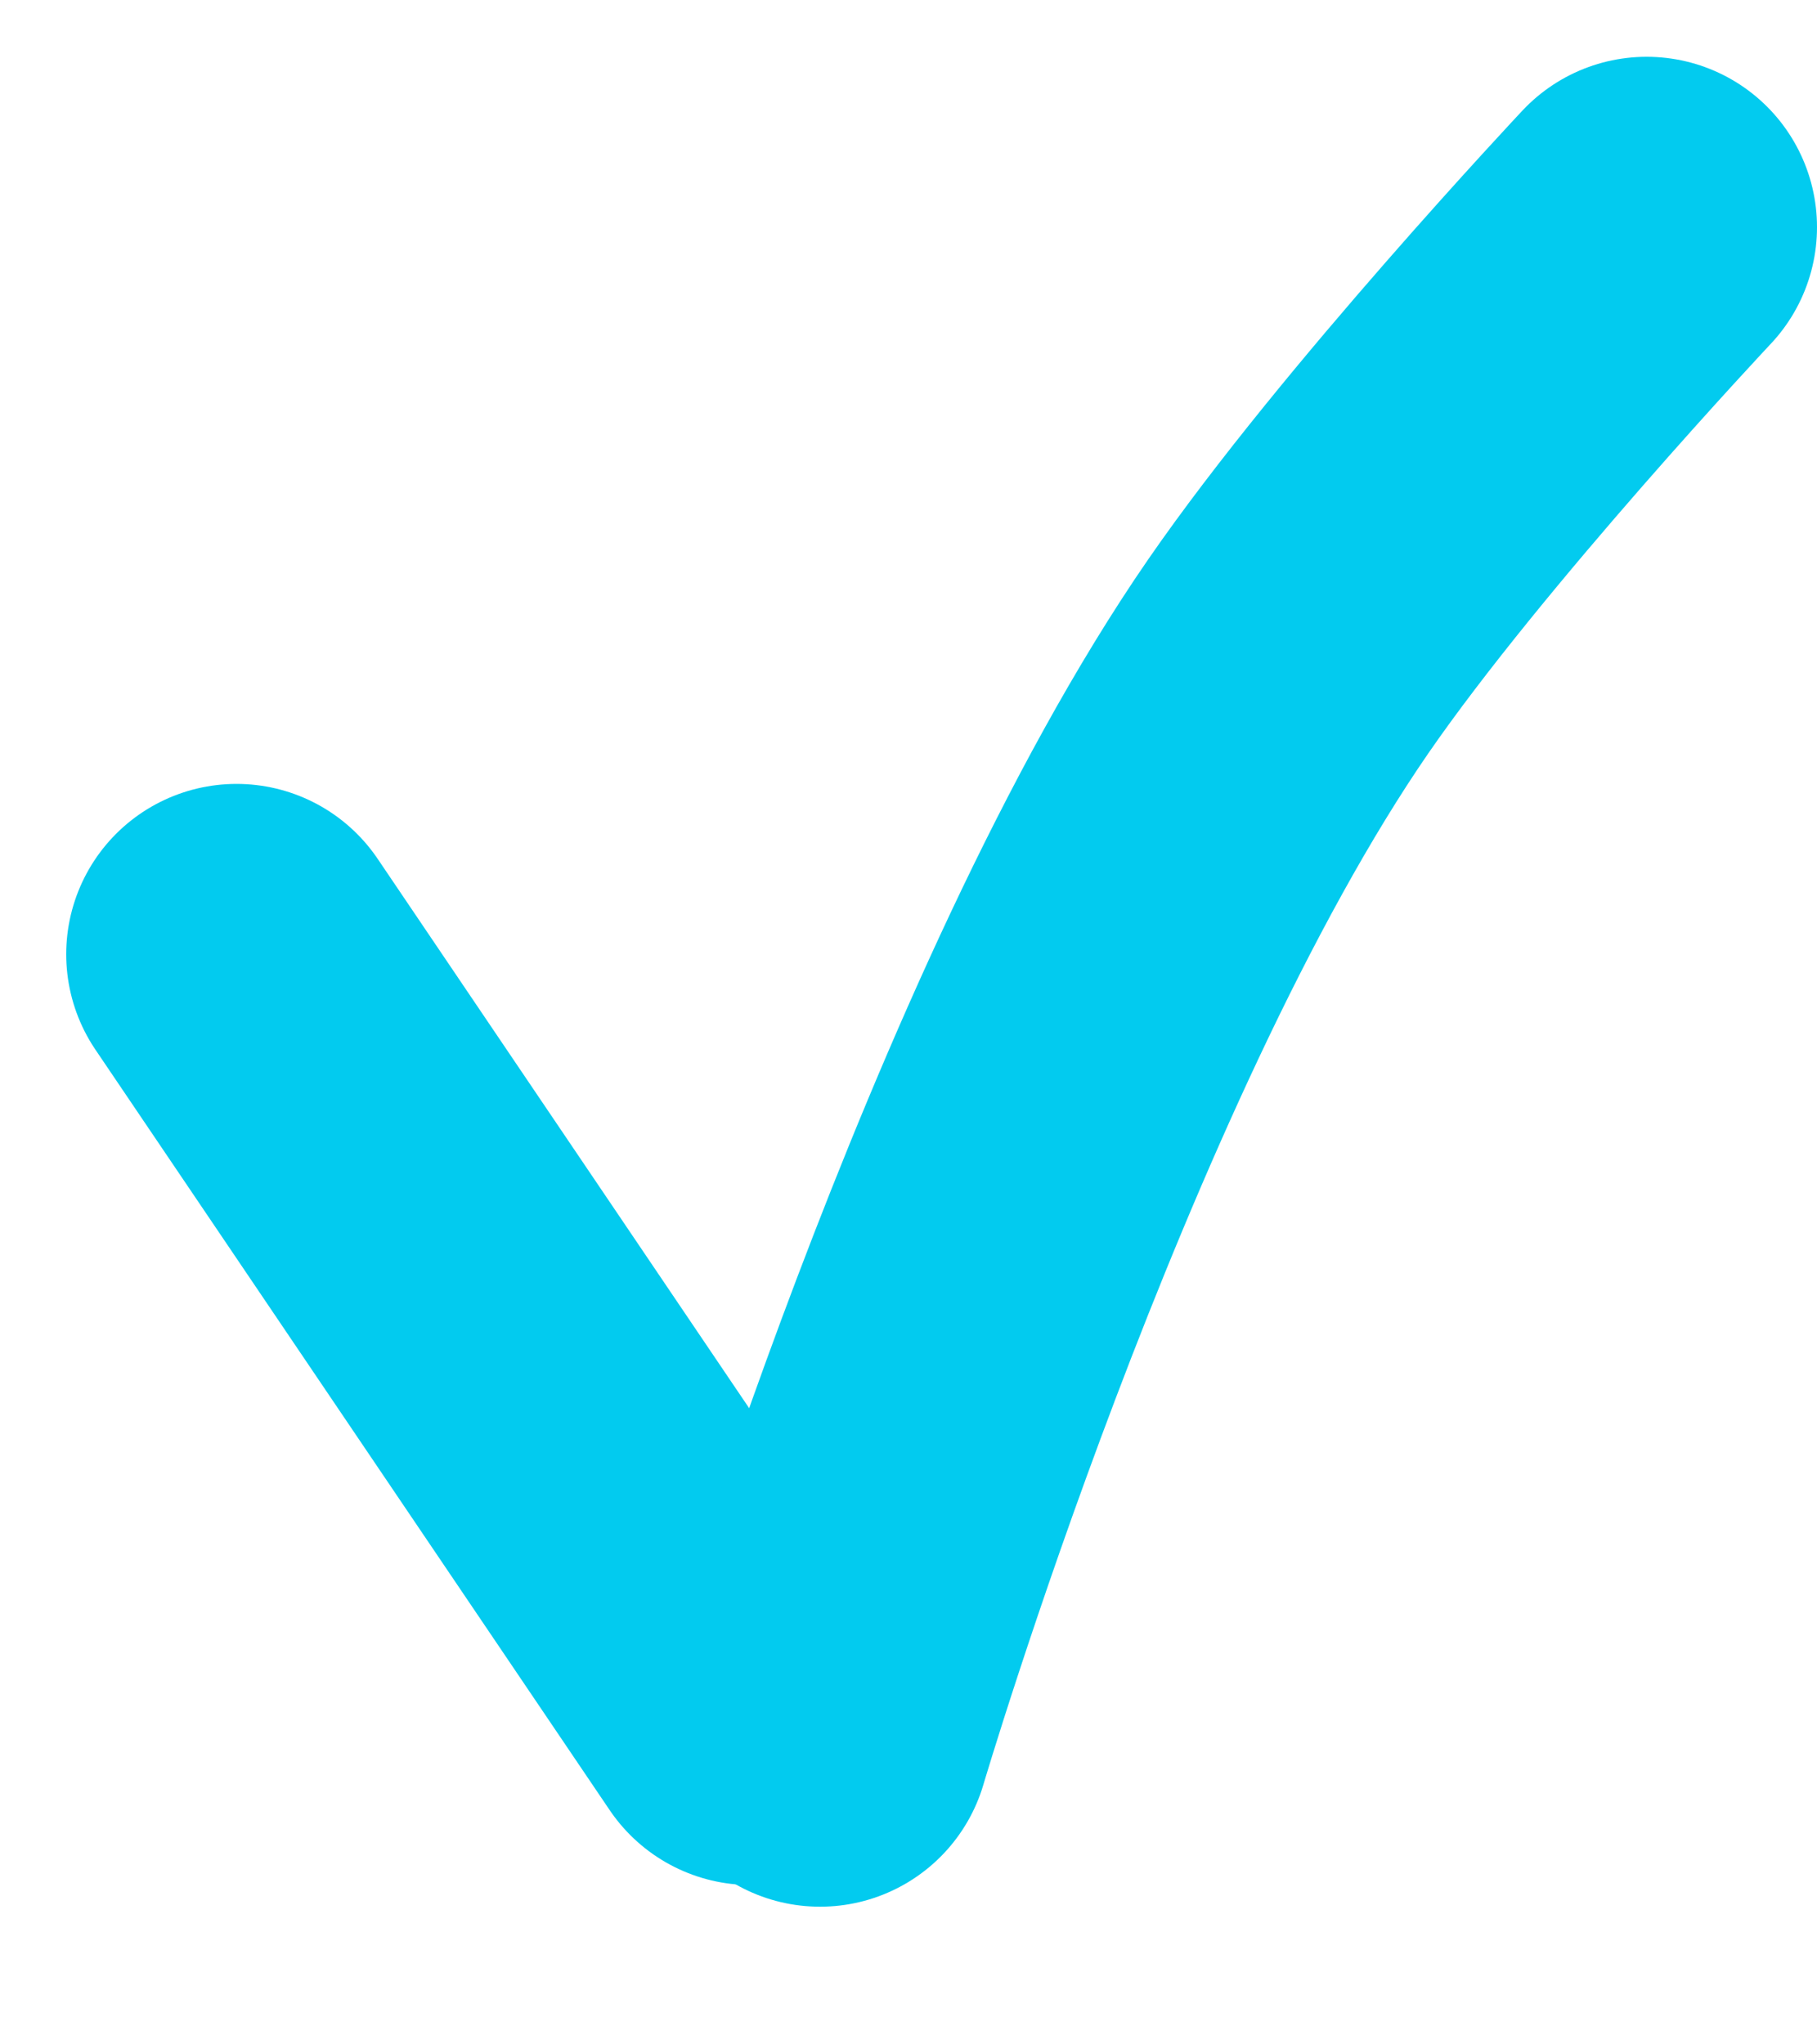<?xml version="1.0" encoding="UTF-8"?> <svg xmlns="http://www.w3.org/2000/svg" width="16" height="18" viewBox="0 0 16 18" fill="none"> <line x1="2.083" y1="8.402" x2="6.611" y2="15.097" stroke="#02CBEF" stroke-width="3" stroke-linecap="round"></line> <path d="M7.221 15.288C7.221 15.288 9.046 9.111 11.344 5.779C12.436 4.196 14.5 2 14.5 2" stroke="#02CBEF" stroke-width="3" stroke-linecap="round"></path> </svg> 